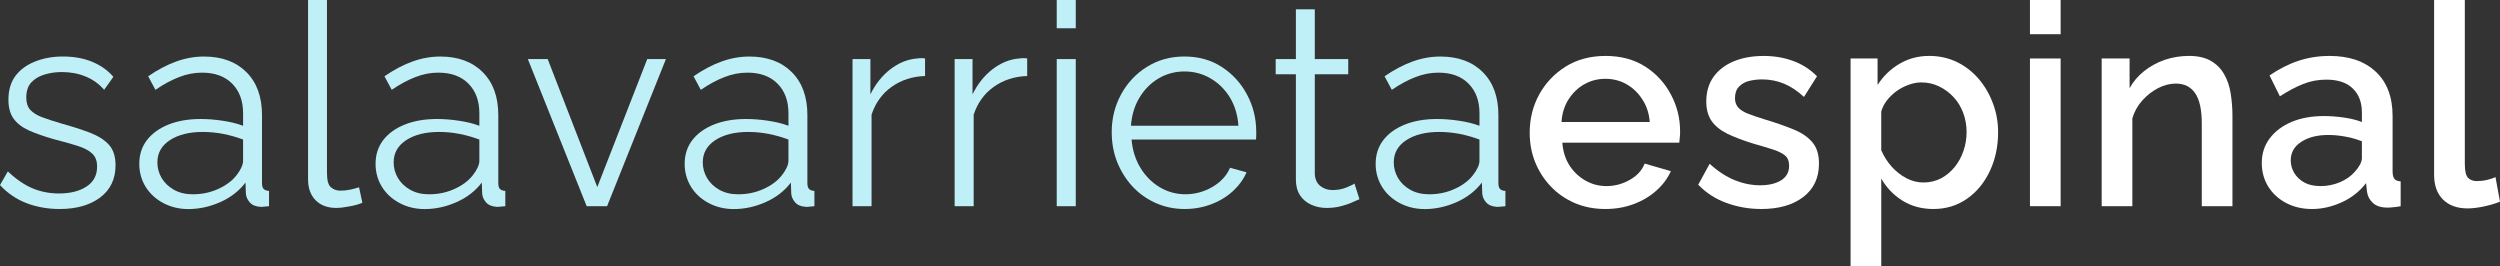 <svg width="291" height="31" viewBox="0 0 291 31" fill="none" xmlns="http://www.w3.org/2000/svg">
<rect x="0" y="0" width="291" height="31" fill="#333333" stroke="none"/>
<g clip-path="url(#clip0_875_33)">
<path d="M6.954 24.327C5.563 24.327 4.274 24.1 3.087 23.646C1.896 23.184 0.864 22.485 0 21.541L0.913 19.951C1.87 20.858 2.825 21.514 3.786 21.921C4.753 22.322 5.775 22.52 6.859 22.52C8.175 22.52 9.242 22.254 10.067 21.716C10.889 21.183 11.303 20.408 11.303 19.395C11.303 18.714 11.101 18.199 10.699 17.845C10.304 17.486 9.732 17.189 8.981 16.962C8.236 16.727 7.348 16.48 6.31 16.214C5.135 15.881 4.151 15.534 3.356 15.18C2.566 14.82 1.973 14.358 1.571 13.794C1.175 13.234 0.981 12.503 0.981 11.607C0.981 10.493 1.252 9.57 1.799 8.834C2.352 8.1 3.116 7.544 4.083 7.162C5.05 6.774 6.126 6.577 7.317 6.577C8.614 6.577 9.76 6.788 10.754 7.203C11.747 7.622 12.559 8.202 13.197 8.942L12.123 10.453C11.511 9.756 10.794 9.238 9.96 8.903C9.128 8.56 8.202 8.386 7.182 8.386C6.489 8.386 5.829 8.48 5.195 8.672C4.567 8.856 4.054 9.159 3.651 9.582C3.255 10.011 3.059 10.598 3.059 11.35C3.059 11.957 3.21 12.433 3.517 12.777C3.818 13.114 4.272 13.4 4.872 13.633C5.48 13.86 6.227 14.105 7.113 14.367C8.391 14.72 9.506 15.08 10.457 15.442C11.412 15.806 12.151 16.27 12.672 16.842C13.189 17.412 13.449 18.211 13.449 19.233C13.449 20.838 12.852 22.087 11.665 22.984C10.475 23.877 8.904 24.327 6.954 24.327Z" fill="#C0F0F7"/>
<path d="M16.212 19.068C16.212 18.001 16.51 17.077 17.112 16.296C17.72 15.517 18.562 14.916 19.636 14.489C20.71 14.064 21.948 13.852 23.355 13.852C24.177 13.852 25.033 13.919 25.919 14.054C26.806 14.185 27.597 14.377 28.296 14.639V13.185C28.296 11.738 27.87 10.588 27.02 9.733C26.178 8.883 25.009 8.456 23.517 8.456C22.61 8.456 21.722 8.629 20.845 8.973C19.965 9.31 19.048 9.803 18.093 10.455L17.247 8.879C18.354 8.118 19.438 7.546 20.496 7.166C21.56 6.778 22.645 6.581 23.745 6.581C25.819 6.581 27.464 7.186 28.672 8.388C29.887 9.594 30.497 11.262 30.497 13.39V21.314C30.497 21.622 30.557 21.849 30.685 21.992C30.82 22.127 31.028 22.207 31.315 22.223V24.004C31.072 24.02 30.862 24.038 30.685 24.059C30.513 24.087 30.39 24.09 30.309 24.073C29.762 24.045 29.346 23.871 29.059 23.544C28.781 23.219 28.633 22.871 28.617 22.497L28.577 21.248C27.826 22.236 26.838 22.998 25.623 23.532C24.415 24.065 23.184 24.335 21.932 24.335C20.848 24.335 19.868 24.096 18.992 23.628C18.114 23.157 17.429 22.522 16.938 21.725C16.452 20.922 16.212 20.038 16.212 19.068ZM27.543 20.384C27.785 20.079 27.965 19.783 28.092 19.501C28.227 19.211 28.294 18.957 28.294 18.741V16.241C27.549 15.963 26.784 15.744 25.998 15.589C25.209 15.436 24.413 15.358 23.608 15.358C22.031 15.358 20.757 15.677 19.781 16.31C18.804 16.944 18.32 17.811 18.32 18.906C18.32 19.542 18.481 20.139 18.802 20.701C19.131 21.265 19.612 21.727 20.238 22.087C20.862 22.44 21.596 22.616 22.441 22.616C23.505 22.616 24.494 22.407 25.407 21.99C26.327 21.573 27.038 21.038 27.543 20.384Z" fill="#C0F0F7"/>
<path d="M35.858 0H38.06V20.126C38.06 20.979 38.21 21.537 38.517 21.798C38.818 22.064 39.187 22.193 39.617 22.193C40.009 22.193 40.399 22.152 40.784 22.07C41.178 21.982 41.513 21.89 41.792 21.798L42.181 23.605C41.767 23.779 41.263 23.918 40.663 24.026C40.074 24.141 39.563 24.202 39.133 24.202C38.139 24.202 37.34 23.91 36.744 23.319C36.152 22.72 35.858 21.905 35.858 20.872V0Z" fill="#C0F0F7"/>
<path d="M43.716 19.068C43.716 18.001 44.015 17.077 44.615 16.296C45.222 15.517 46.064 14.916 47.139 14.489C48.213 14.064 49.45 13.852 50.858 13.852C51.679 13.852 52.536 13.919 53.422 14.054C54.308 14.185 55.1 14.377 55.798 14.639V13.185C55.798 11.738 55.373 10.588 54.524 9.733C53.682 8.883 52.513 8.456 51.021 8.456C50.115 8.456 49.224 8.629 48.35 8.973C47.472 9.31 46.555 9.803 45.598 10.455L44.752 8.879C45.858 8.118 46.943 7.546 48.001 7.166C49.065 6.778 50.149 6.581 51.249 6.581C53.323 6.581 54.969 7.186 56.176 8.388C57.392 9.594 58.001 11.262 58.001 13.39V21.314C58.001 21.622 58.062 21.849 58.189 21.992C58.322 22.127 58.53 22.207 58.819 22.223V24.004C58.577 24.02 58.367 24.038 58.189 24.059C58.017 24.087 57.894 24.09 57.814 24.073C57.266 24.045 56.85 23.871 56.566 23.544C56.287 23.219 56.14 22.871 56.124 22.497L56.083 21.248C55.332 22.236 54.345 22.998 53.131 23.532C51.924 24.065 50.692 24.335 49.438 24.335C48.354 24.335 47.375 24.096 46.498 23.628C45.618 23.157 44.934 22.522 44.443 21.725C43.956 20.922 43.716 20.038 43.716 19.068ZM55.045 20.384C55.288 20.079 55.469 19.783 55.597 19.501C55.732 19.211 55.797 18.957 55.797 18.741V16.241C55.051 15.963 54.286 15.744 53.501 15.589C52.711 15.436 51.918 15.358 51.112 15.358C49.535 15.358 48.259 15.677 47.286 16.31C46.309 16.944 45.822 17.811 45.822 18.906C45.822 19.542 45.983 20.139 46.307 20.701C46.636 21.265 47.116 21.727 47.742 22.087C48.366 22.44 49.101 22.616 49.943 22.616C51.007 22.616 51.998 22.407 52.911 21.99C53.83 21.573 54.543 21.038 55.045 20.384Z" fill="#C0F0F7"/>
<path d="M68.289 24L61.442 6.878H63.752L69.524 21.774L75.338 6.878H77.512L70.665 24.002H68.289V24Z" fill="#C0F0F7"/>
<path d="M79.695 19.068C79.695 18.001 79.994 17.077 80.593 16.296C81.201 15.517 82.043 14.916 83.117 14.489C84.191 14.064 85.429 13.852 86.837 13.852C87.658 13.852 88.514 13.919 89.401 14.054C90.287 14.185 91.079 14.377 91.777 14.639V13.185C91.777 11.738 91.351 10.588 90.501 9.733C89.659 8.883 88.492 8.456 86.998 8.456C86.093 8.456 85.203 8.629 84.327 8.973C83.448 9.31 82.532 9.803 81.575 10.455L80.729 8.879C81.835 8.118 82.919 7.546 83.977 7.166C85.041 6.778 86.126 6.581 87.226 6.581C89.302 6.581 90.945 7.186 92.155 8.388C93.37 9.594 93.98 11.262 93.98 13.39V21.314C93.98 21.622 94.041 21.849 94.168 21.992C94.303 22.127 94.511 22.207 94.798 22.223V24.004C94.558 24.02 94.346 24.038 94.168 24.059C93.998 24.087 93.873 24.09 93.792 24.073C93.245 24.045 92.829 23.871 92.544 23.544C92.266 23.219 92.118 22.871 92.1 22.497L92.06 21.248C91.309 22.236 90.322 22.998 89.108 23.532C87.9 24.065 86.667 24.335 85.415 24.335C84.331 24.335 83.352 24.096 82.475 23.628C81.597 23.157 80.912 22.522 80.422 21.725C79.937 20.922 79.695 20.038 79.695 19.068ZM91.024 20.384C91.266 20.079 91.446 19.783 91.575 19.501C91.709 19.211 91.775 18.957 91.775 18.741V16.241C91.03 15.963 90.265 15.744 89.48 15.589C88.69 15.436 87.897 15.358 87.091 15.358C85.514 15.358 84.238 15.677 83.265 16.31C82.289 16.944 81.803 17.811 81.803 18.906C81.803 19.542 81.964 20.139 82.287 20.701C82.615 21.265 83.097 21.727 83.723 22.087C84.347 22.44 85.082 22.616 85.924 22.616C86.988 22.616 87.977 22.407 88.89 21.99C89.811 21.573 90.521 21.038 91.024 20.384Z" fill="#C0F0F7"/>
<path d="M107.678 8.848C106.208 8.895 104.916 9.31 103.799 10.099C102.689 10.886 101.905 11.971 101.449 13.347V24H99.234V6.878H101.314V10.982C101.905 9.78 102.676 8.805 103.638 8.061C104.605 7.321 105.626 6.902 106.711 6.81C106.925 6.784 107.112 6.769 107.274 6.769C107.436 6.769 107.569 6.784 107.676 6.81V8.848H107.678Z" fill="#C0F0F7"/>
<path d="M119.564 8.848C118.094 8.895 116.802 9.31 115.686 10.099C114.573 10.886 113.792 11.971 113.335 13.347V24H111.12V6.878H113.202V10.982C113.794 9.78 114.565 8.805 115.526 8.061C116.493 7.321 117.515 6.902 118.599 6.81C118.813 6.784 119.001 6.769 119.163 6.769C119.324 6.769 119.457 6.784 119.564 6.81V8.848Z" fill="#C0F0F7"/>
<path d="M123.003 24V6.878H125.218V24.002H123.003V24ZM123.003 3.289V0H125.218V3.289H123.003Z" fill="#C0F0F7"/>
<path d="M137.888 24.327C136.668 24.327 135.542 24.087 134.504 23.619C133.462 23.149 132.563 22.506 131.806 21.69C131.055 20.868 130.464 19.92 130.034 18.849C129.612 17.772 129.404 16.617 129.404 15.384C129.404 13.79 129.767 12.327 130.492 10.994C131.217 9.655 132.216 8.584 133.498 7.787C134.776 6.982 136.228 6.577 137.848 6.577C139.519 6.577 140.979 6.984 142.225 7.8C143.467 8.609 144.444 9.676 145.151 11.007C145.865 12.331 146.225 13.778 146.225 15.356C146.225 15.53 146.225 15.695 146.225 15.859C146.225 16.022 146.215 16.151 146.199 16.239H131.713C131.82 17.471 132.16 18.563 132.733 19.513C133.305 20.466 134.054 21.222 134.974 21.782C135.895 22.336 136.899 22.612 137.983 22.612C139.083 22.612 140.123 22.334 141.11 21.77C142.096 21.197 142.782 20.451 143.178 19.527L145.098 20.057C144.749 20.866 144.216 21.6 143.501 22.258C142.782 22.91 141.944 23.421 140.977 23.781C140.014 24.143 138.986 24.327 137.888 24.327ZM131.643 14.636H144.155C144.064 13.388 143.733 12.292 143.162 11.348C142.588 10.408 141.839 9.67 140.921 9.132C139.998 8.589 138.986 8.317 137.886 8.317C136.773 8.317 135.764 8.589 134.851 9.132C133.947 9.668 133.208 10.41 132.636 11.362C132.063 12.312 131.732 13.406 131.643 14.636Z" fill="#C0F0F7"/>
<path d="M158.241 23.184C158.071 23.25 157.801 23.368 157.435 23.538C157.066 23.711 156.619 23.865 156.092 24C155.571 24.137 155.012 24.204 154.414 24.204C153.787 24.204 153.197 24.081 152.642 23.836C152.084 23.591 151.648 23.225 151.325 22.734C151.004 22.238 150.841 21.631 150.841 20.913V8.644H148.49V6.876H150.841V1.087H153.043V6.876H156.936V8.644H153.043V20.29C153.086 20.897 153.306 21.357 153.702 21.661C154.104 21.972 154.568 22.123 155.099 22.123C155.697 22.123 156.248 22.023 156.751 21.811C157.251 21.602 157.556 21.455 157.663 21.363L158.241 23.184Z" fill="#C0F0F7"/>
<path d="M160.126 19.068C160.126 18.001 160.425 17.077 161.027 16.296C161.635 15.517 162.477 14.916 163.551 14.489C164.625 14.064 165.863 13.852 167.27 13.852C168.092 13.852 168.948 13.919 169.834 14.054C170.721 14.185 171.512 14.377 172.211 14.639V13.185C172.211 11.738 171.785 10.588 170.935 9.733C170.093 8.883 168.924 8.456 167.432 8.456C166.525 8.456 165.637 8.629 164.76 8.973C163.88 9.31 162.963 9.803 162.008 10.455L161.162 8.879C162.271 8.118 163.353 7.546 164.411 7.166C165.475 6.778 166.559 6.581 167.66 6.581C169.733 6.581 171.379 7.186 172.586 8.388C173.802 9.594 174.412 11.262 174.412 13.39V21.314C174.412 21.622 174.472 21.849 174.6 21.992C174.735 22.127 174.943 22.207 175.23 22.223V24.004C174.987 24.02 174.777 24.038 174.6 24.059C174.428 24.087 174.305 24.09 174.224 24.073C173.677 24.045 173.261 23.871 172.974 23.544C172.696 23.219 172.548 22.871 172.532 22.497L172.492 21.248C171.74 22.236 170.753 22.998 169.538 23.532C168.33 24.065 167.098 24.335 165.847 24.335C164.762 24.335 163.783 24.096 162.907 23.628C162.028 23.157 161.344 22.522 160.853 21.725C160.369 20.922 160.126 20.038 160.126 19.068ZM171.458 20.384C171.7 20.079 171.88 19.783 172.007 19.501C172.142 19.211 172.209 18.957 172.209 18.741V16.241C171.464 15.963 170.699 15.744 169.913 15.589C169.124 15.436 168.328 15.358 167.523 15.358C165.946 15.358 164.672 15.677 163.696 16.31C162.719 16.944 162.234 17.811 162.234 18.906C162.234 19.542 162.396 20.139 162.717 20.701C163.046 21.265 163.527 21.727 164.153 22.087C164.777 22.44 165.511 22.616 166.355 22.616C167.42 22.616 168.409 22.407 169.322 21.99C170.244 21.573 170.955 21.038 171.458 20.384Z" fill="#C0F0F7"/>
<path d="M186.862 24.327C185.535 24.327 184.338 24.087 183.264 23.619C182.196 23.149 181.277 22.506 180.498 21.69C179.72 20.868 179.114 19.922 178.686 18.863C178.262 17.796 178.056 16.658 178.056 15.452C178.056 13.831 178.422 12.351 179.157 11.008C179.9 9.66 180.93 8.572 182.246 7.746C183.569 6.925 185.119 6.51 186.892 6.51C188.671 6.51 190.207 6.925 191.496 7.746C192.786 8.572 193.781 9.655 194.49 10.994C195.205 12.327 195.564 13.76 195.564 15.289C195.564 15.554 195.552 15.802 195.524 16.037C195.504 16.263 195.487 16.456 195.469 16.607H181.856C181.927 17.612 182.206 18.495 182.688 19.258C183.179 20.012 183.803 20.599 184.554 21.024C185.313 21.453 186.129 21.661 186.997 21.661C187.944 21.661 188.843 21.424 189.695 20.942C190.555 20.464 191.134 19.828 191.439 19.039L194.486 19.922C194.116 20.758 193.559 21.51 192.808 22.178C192.063 22.851 191.185 23.374 190.165 23.754C189.151 24.137 188.049 24.327 186.862 24.327ZM181.759 14.201H192.029C191.956 13.216 191.673 12.345 191.183 11.591C190.698 10.831 190.084 10.24 189.343 9.811C188.598 9.386 187.772 9.173 186.86 9.173C185.973 9.173 185.156 9.388 184.403 9.811C183.657 10.238 183.048 10.829 182.563 11.591C182.089 12.347 181.82 13.216 181.759 14.201Z" fill="white"/>
<path d="M205.018 24.327C203.586 24.327 202.229 24.087 200.949 23.619C199.667 23.149 198.577 22.442 197.674 21.498L199.003 19.066C199.976 19.947 200.957 20.584 201.943 20.983C202.926 21.373 203.905 21.567 204.882 21.567C205.876 21.567 206.685 21.377 207.311 20.997C207.935 20.609 208.252 20.043 208.252 19.299C208.252 18.755 208.091 18.354 207.768 18.089C207.447 17.827 206.976 17.596 206.358 17.396C205.74 17.2 204.995 16.975 204.129 16.729C202.922 16.36 201.904 15.975 201.082 15.575C200.257 15.168 199.639 14.671 199.229 14.081C198.817 13.482 198.611 12.729 198.611 11.812C198.611 10.692 198.894 9.733 199.457 8.944C200.022 8.157 200.804 7.554 201.807 7.137C202.819 6.722 203.982 6.512 205.298 6.512C206.532 6.512 207.675 6.708 208.721 7.096C209.775 7.477 210.701 8.071 211.499 8.877L209.983 11.282C209.219 10.575 208.442 10.06 207.647 9.733C206.857 9.408 206.011 9.243 205.108 9.243C204.588 9.243 204.089 9.304 203.604 9.418C203.128 9.537 202.734 9.758 202.423 10.085C202.108 10.403 201.953 10.845 201.953 11.417C201.953 11.873 202.08 12.243 202.342 12.531C202.601 12.813 202.99 13.055 203.511 13.251C204.028 13.451 204.668 13.67 205.432 13.903C206.754 14.303 207.883 14.698 208.816 15.086C209.744 15.466 210.461 15.963 210.964 16.566C211.475 17.165 211.729 17.988 211.729 19.039C211.729 20.707 211.115 22.009 209.892 22.939C208.672 23.865 207.049 24.327 205.018 24.327Z" fill="white"/>
<path d="M225.047 24.327C223.685 24.327 222.483 24 221.435 23.348C220.393 22.689 219.576 21.833 218.978 20.78V31H215.408V6.808H218.55V9.893C219.2 8.869 220.046 8.051 221.088 7.432C222.126 6.816 223.283 6.508 224.565 6.508C225.726 6.508 226.796 6.747 227.773 7.215C228.747 7.687 229.593 8.341 230.311 9.173C231.026 10.009 231.579 10.96 231.975 12.026C232.377 13.087 232.579 14.207 232.579 15.384C232.579 17.036 232.26 18.536 231.626 19.895C230.988 21.255 230.101 22.334 228.967 23.129C227.828 23.928 226.523 24.327 225.047 24.327ZM223.878 21.242C224.638 21.242 225.328 21.079 225.946 20.752C226.564 20.419 227.091 19.977 227.529 19.433C227.975 18.884 228.314 18.258 228.551 17.557C228.791 16.85 228.912 16.127 228.912 15.383C228.912 14.594 228.781 13.854 228.522 13.153C228.26 12.445 227.884 11.83 227.396 11.305C226.911 10.782 226.348 10.365 225.704 10.054C225.066 9.749 224.375 9.592 223.622 9.592C223.166 9.592 222.685 9.684 222.186 9.864C221.692 10.036 221.225 10.279 220.789 10.583C220.359 10.894 219.977 11.256 219.648 11.671C219.325 12.09 219.101 12.527 218.976 12.989V17.488C219.279 18.189 219.677 18.816 220.171 19.376C220.67 19.94 221.245 20.392 221.89 20.735C222.544 21.075 223.208 21.242 223.878 21.242Z" fill="white"/>
<path d="M236.286 24V6.808H239.858V24H236.286ZM236.286 3.982V0H239.858V3.982H236.286Z" fill="white"/>
<path d="M259.857 24H256.287V14.365C256.287 12.77 256.031 11.601 255.522 10.857C255.011 10.107 254.26 9.729 253.267 9.729C252.576 9.729 251.887 9.905 251.199 10.258C250.516 10.612 249.903 11.094 249.36 11.699C248.822 12.298 248.437 12.991 248.205 13.778V23.998H244.635V6.808H247.884V10.26C248.314 9.492 248.877 8.83 249.576 8.276C250.28 7.716 251.078 7.28 251.964 6.97C252.857 6.665 253.804 6.508 254.797 6.508C255.809 6.508 256.645 6.696 257.309 7.066C257.969 7.44 258.49 7.949 258.866 8.601C259.247 9.247 259.51 9.987 259.643 10.831C259.784 11.673 259.857 12.566 259.857 13.508V24Z" fill="white"/>
<path d="M263.271 18.972C263.271 17.878 263.58 16.919 264.198 16.104C264.816 15.282 265.666 14.643 266.748 14.187C267.829 13.735 269.085 13.508 270.508 13.508C271.267 13.508 272.041 13.569 272.83 13.684C273.615 13.792 274.314 13.966 274.926 14.201V13.114C274.926 11.91 274.566 10.966 273.852 10.287C273.143 9.608 272.119 9.269 270.777 9.269C269.817 9.269 268.915 9.443 268.065 9.786C267.221 10.123 266.326 10.598 265.379 11.213L264.172 8.781C265.301 8.012 266.431 7.442 267.568 7.068C268.703 6.698 269.904 6.51 271.166 6.51C273.44 6.51 275.227 7.121 276.537 8.345C277.841 9.561 278.498 11.28 278.498 13.51V19.924C278.498 20.343 278.568 20.642 278.712 20.821C278.853 20.995 279.095 21.089 279.437 21.108V24.002C279.116 24.063 278.823 24.104 278.564 24.124C278.302 24.153 278.088 24.165 277.92 24.165C277.157 24.165 276.58 23.981 276.188 23.609C275.802 23.239 275.576 22.8 275.517 22.291L275.41 21.312C274.675 22.273 273.735 23.017 272.592 23.54C271.443 24.063 270.286 24.329 269.115 24.329C267.988 24.329 266.981 24.09 266.094 23.622C265.208 23.151 264.513 22.514 264.013 21.704C263.516 20.889 263.271 19.977 263.271 18.972ZM274.078 20.018C274.336 19.74 274.54 19.458 274.696 19.176C274.847 18.888 274.924 18.632 274.924 18.416V16.445C274.312 16.202 273.676 16.02 273.004 15.902C272.333 15.777 271.675 15.711 271.031 15.711C269.733 15.711 268.675 15.979 267.863 16.513C267.047 17.04 266.641 17.759 266.641 18.673C266.641 19.182 266.777 19.665 267.043 20.126C267.318 20.582 267.707 20.952 268.212 21.24C268.723 21.522 269.357 21.661 270.118 21.661C270.896 21.661 271.643 21.512 272.36 21.214C273.074 20.909 273.648 20.507 274.078 20.018Z" fill="white"/>
<path d="M283.333 0H286.905V19.041C286.905 19.912 287.032 20.468 287.295 20.713C287.553 20.958 287.878 21.079 288.274 21.079C288.704 21.079 289.106 21.036 289.482 20.944C289.865 20.856 290.196 20.748 290.475 20.617L290.998 23.47C290.477 23.689 289.859 23.875 289.144 24.028C288.426 24.18 287.788 24.259 287.224 24.259C286.017 24.259 285.064 23.916 284.365 23.227C283.675 22.54 283.331 21.58 283.331 20.345V0H283.333Z" fill="white"/>
</g>
<defs>
<clipPath id="clip0_875_33">
<rect width="291" height="31" fill="white"/>
</clipPath>
</defs>
</svg>
